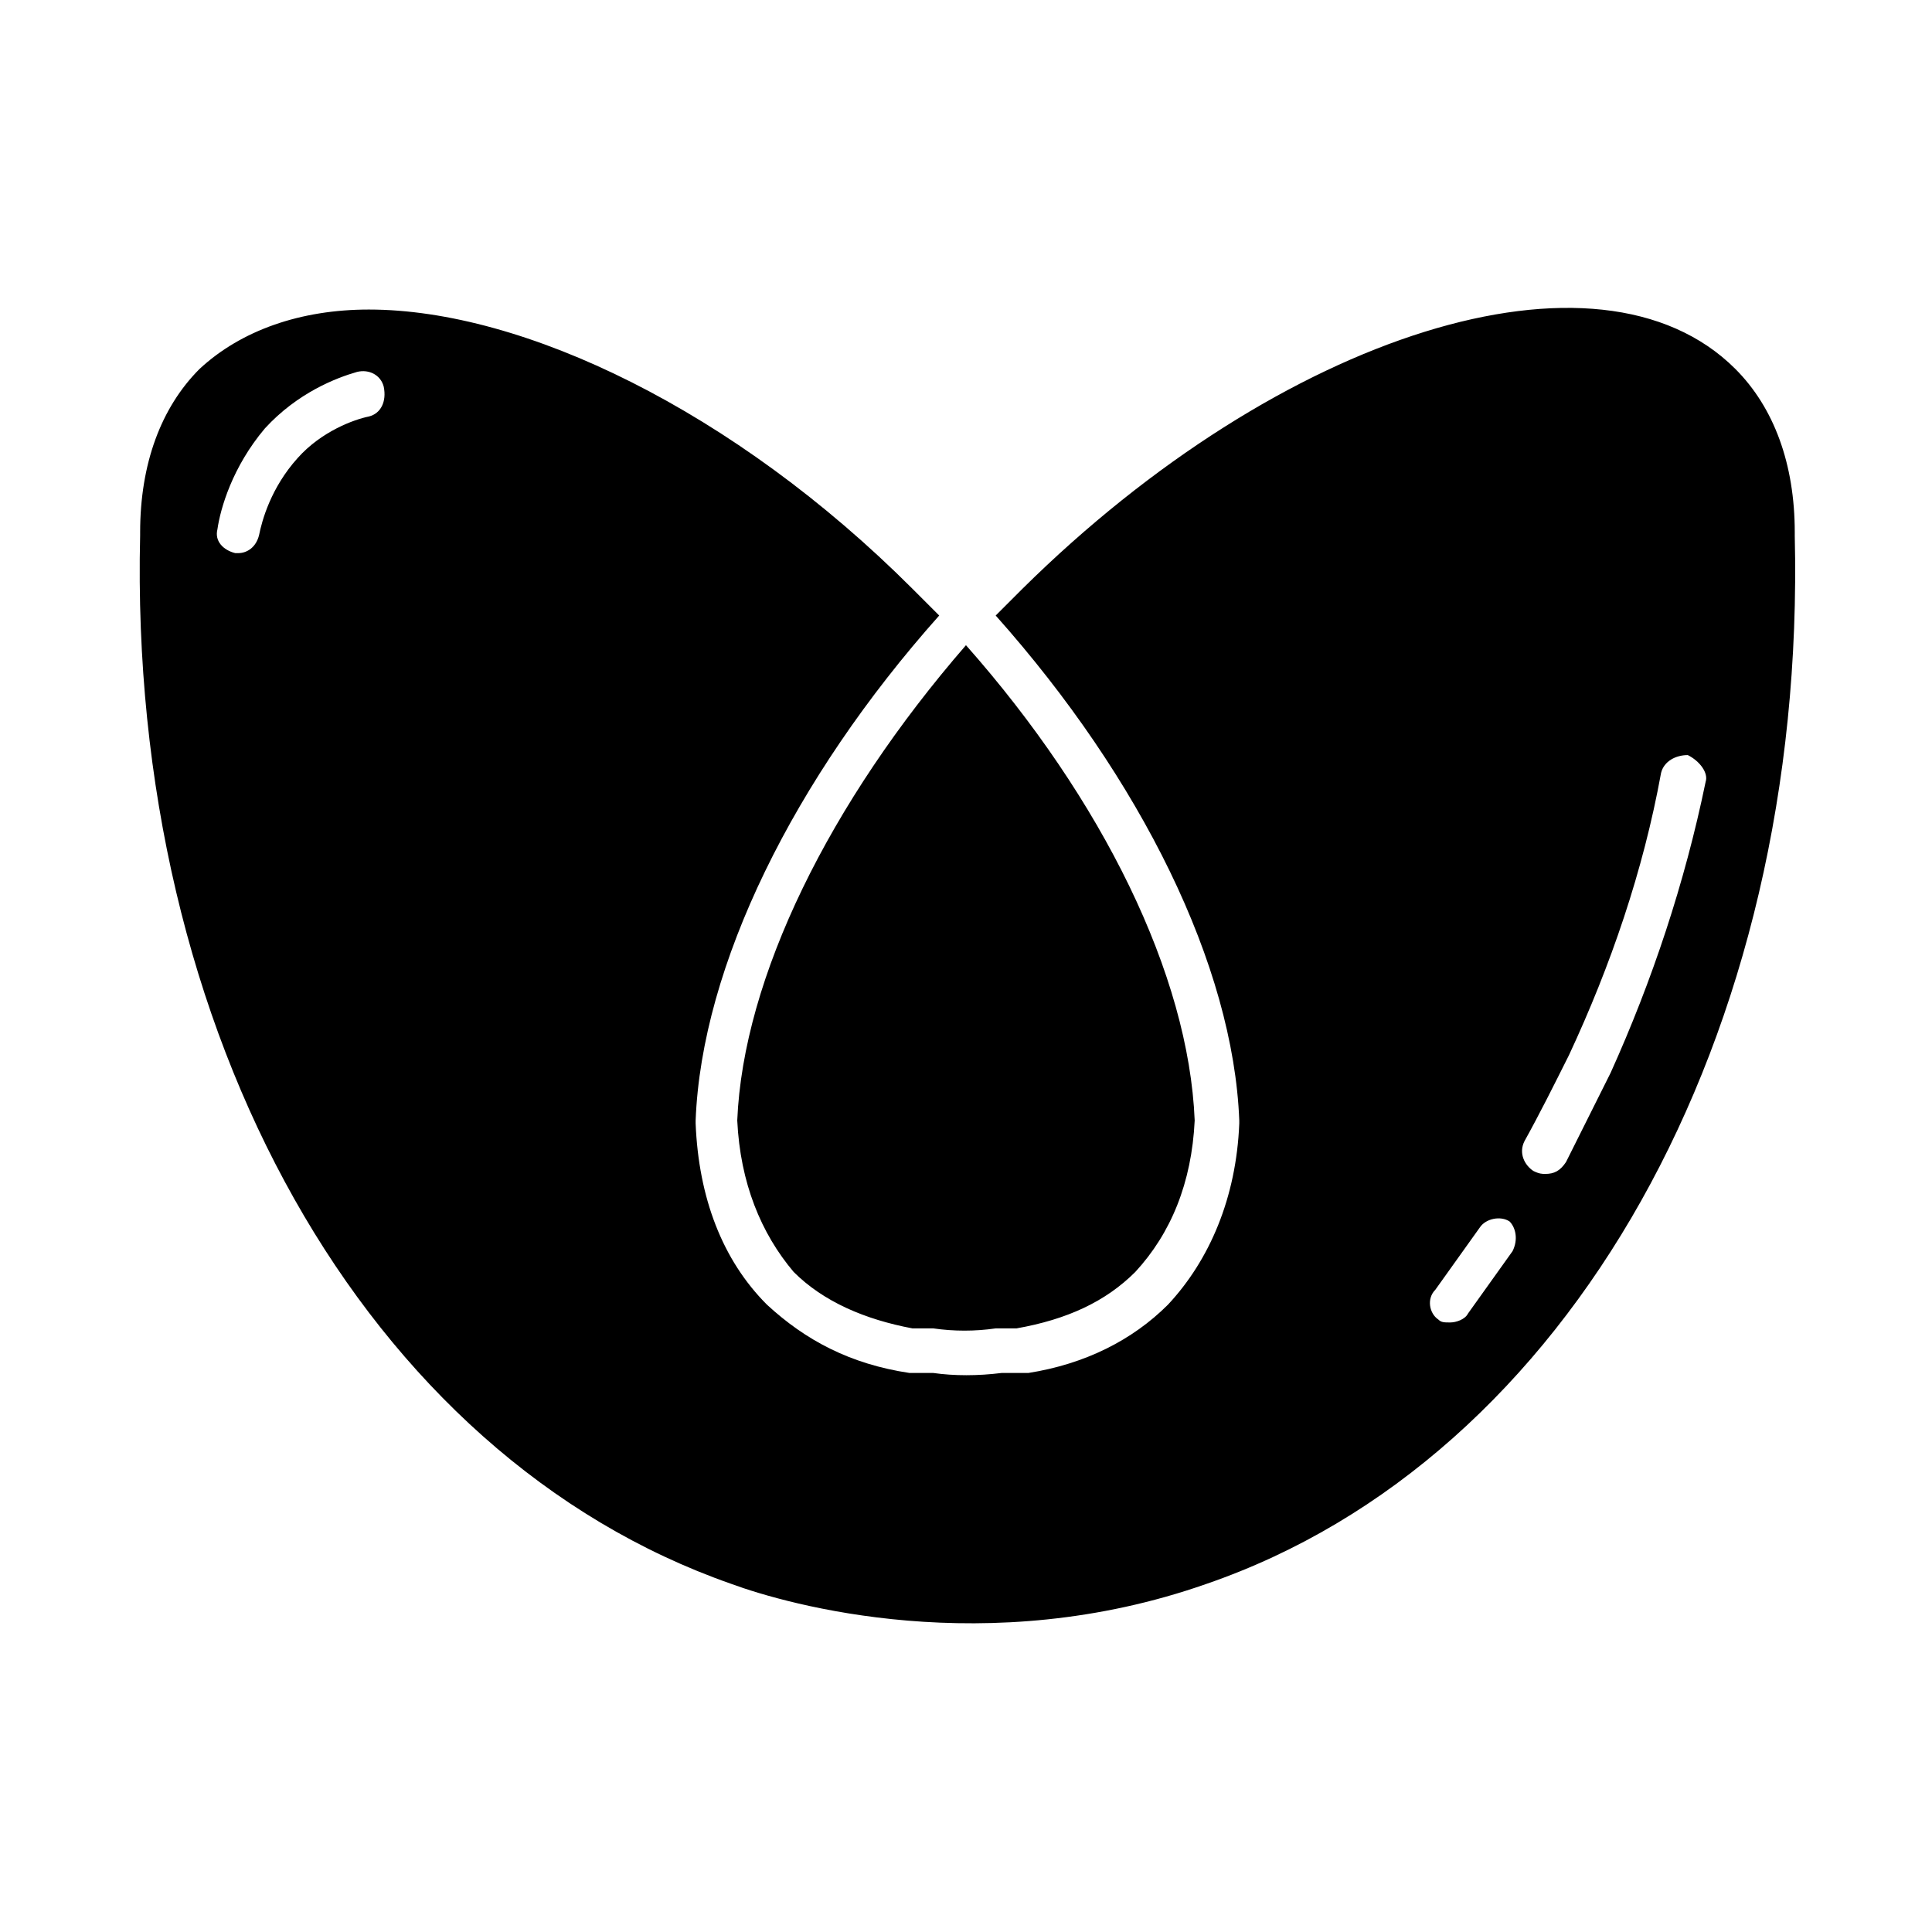 <?xml version="1.0" encoding="UTF-8"?>
<!-- Uploaded to: ICON Repo, www.iconrepo.com, Generator: ICON Repo Mixer Tools -->
<svg fill="#000000" width="800px" height="800px" version="1.1" viewBox="144 144 512 512" xmlns="http://www.w3.org/2000/svg">
 <path d="m619.63 285.86v-0.789c0-18.105-5.512-33.062-15.742-43.297-36.211-36.211-120.44-9.445-188.93 58.254l-7.09 7.09c38.574 43.297 62.977 92.891 64.551 133.82v0.789c-0.789 19.68-7.871 36.211-18.895 48.02-9.445 9.445-22.043 15.742-37 18.105h-2.363-0.789-3.938c-6.297 0.789-12.594 0.789-18.105 0h-3.938-2.363c-15.742-2.363-27.551-8.66-37.785-18.105-11.809-11.809-18.105-28.34-18.895-48.02v-0.789c1.574-40.934 25.977-90.527 64.551-133.82l-7.09-7.09c-47.23-47.23-103.12-73.996-144.06-73.996-18.105 0-33.852 5.512-44.871 15.742-10.234 10.234-15.742 25.191-15.742 43.297v0.789c-3.148 132.25 59.828 244.03 156.65 277.88 14.957 5.512 67.699 20.469 125.95 0 96.059-33.062 159.04-144.85 155.89-277.88zm-377.86-31.488c-3.938 0.789-12.594 3.938-18.895 11.02-7.086 7.871-9.445 16.531-10.234 20.469-0.789 3.148-3.148 4.723-5.512 4.723h-0.789c-3.148-0.789-5.512-3.148-4.723-6.297 0.789-5.512 3.938-16.531 12.594-26.766 8.66-9.445 18.895-13.383 24.402-14.957 3.148-0.789 6.297 0.789 7.086 3.938 0.793 3.934-0.781 7.082-3.93 7.871zm303.07 221.2c-3.938 5.512-7.871 11.02-11.809 16.531-0.789 1.574-3.148 2.363-4.723 2.363s-2.363 0-3.148-0.789c-2.363-1.574-3.148-5.512-0.789-7.871 3.938-5.512 7.871-11.02 11.809-16.531 1.574-2.363 5.512-3.148 7.871-1.574 1.578 1.574 2.363 4.723 0.789 7.871zm51.168-124.38c-5.512 26.766-14.168 52.742-25.191 77.145-3.938 7.871-7.871 15.742-11.809 23.617-1.574 2.363-3.148 3.148-5.508 3.148-0.789 0-1.574 0-3.148-0.789-2.363-1.574-3.938-4.723-2.363-7.871 3.938-7.086 7.871-14.957 11.809-22.828 11.02-23.617 19.68-48.805 24.402-74.785 0.789-3.148 3.938-4.723 7.086-4.723 3.148 1.574 5.512 4.727 4.723 7.086zm-256.63 89.742c1.574-37.785 24.402-84.23 60.613-125.95 36.211 40.934 59.039 87.379 60.613 125.95-0.789 16.531-6.297 29.914-15.742 40.148-7.871 7.871-18.105 12.594-31.488 14.957h-1.574-0.789-3.148c-5.512 0.789-11.02 0.789-16.531 0h-3.148-2.363c-12.594-2.363-23.617-7.086-31.488-14.957-8.656-10.234-14.164-23.617-14.953-40.148z"/>
</svg>